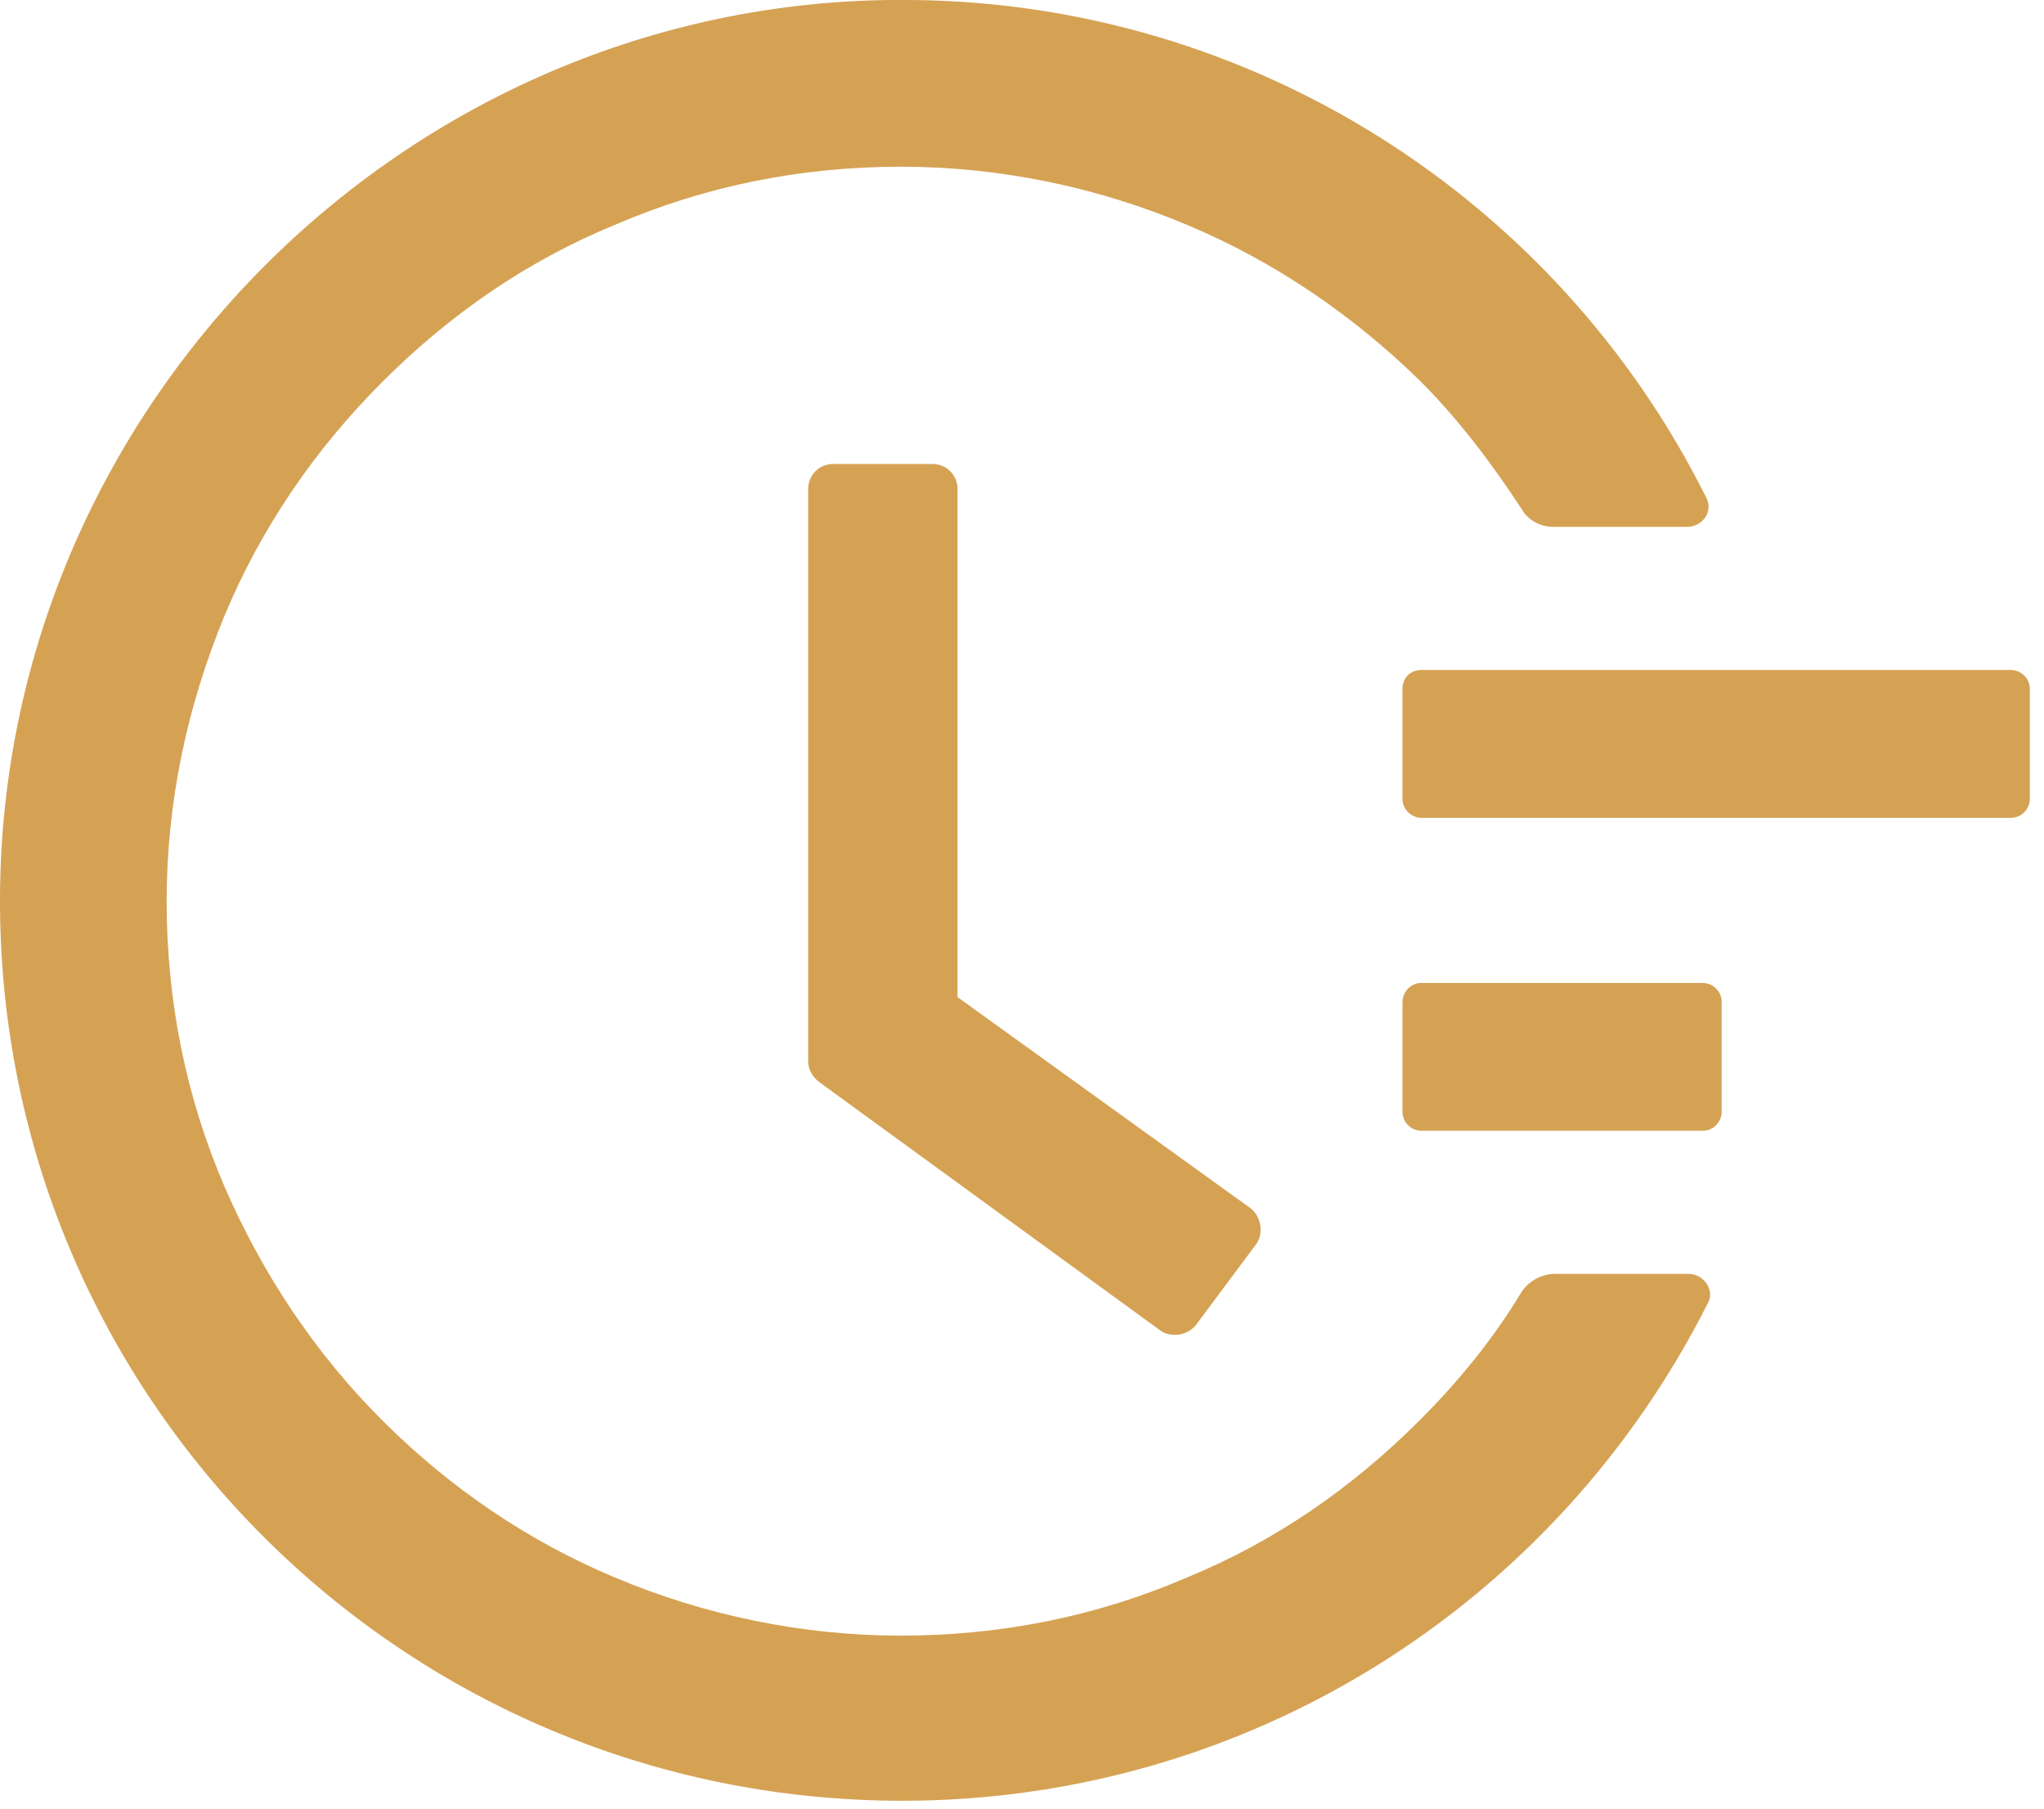 <?xml version="1.0" encoding="UTF-8"?> <!-- Generator: Adobe Illustrator 25.2.1, SVG Export Plug-In . SVG Version: 6.00 Build 0) --> <svg xmlns="http://www.w3.org/2000/svg" xmlns:xlink="http://www.w3.org/1999/xlink" id="Слой_1" x="0px" y="0px" viewBox="0 0 130 115" style="enable-background:new 0 0 130 115;" xml:space="preserve"> <style type="text/css"> .st0{fill-rule:evenodd;clip-rule:evenodd;fill:#D5A254;} </style> <path class="st0" d="M98.9,81h8.5c1,0,1.7,1.1,1.2,1.9c-9.7,19.2-29.3,31.6-51.2,31.6C25.6,114.5-0.1,88.8,0,57.1 C0.1,25.5,26.4-0.4,58,0c21.6,0.2,41,12.6,50.5,31.6c0.5,0.9-0.2,1.9-1.2,1.9h-8.5c-0.8,0-1.6-0.4-2-1.1c-1.9-2.9-4-5.7-6.5-8.2 C86,20,81,16.6,75.5,14.3c-5.7-2.4-11.9-3.7-18.2-3.7c-6.3,0-12.4,1.2-18.2,3.7c-5.6,2.3-10.5,5.7-14.8,10s-7.7,9.3-10,14.8 c-2.4,5.8-3.7,11.9-3.7,18.2s1.2,12.4,3.7,18.2C16.7,81,20,86,24.3,90.3c4.3,4.3,9.3,7.7,14.8,10c5.7,2.4,11.9,3.7,18.2,3.7 c6.3,0,12.4-1.2,18.2-3.7c5.6-2.3,10.5-5.7,14.8-10c2.5-2.5,4.7-5.2,6.5-8.2C97.3,81.4,98.1,81,98.9,81z M90.4,42.6h37.5 c0.6,0,1.2,0.5,1.2,1.2v7c0,0.6-0.5,1.2-1.2,1.2H90.4c-0.6,0-1.2-0.5-1.2-1.2v-7C89.2,43.1,89.7,42.6,90.4,42.6z M90.4,62.5h17.9 c0.6,0,1.2,0.5,1.2,1.2v7c0,0.6-0.5,1.2-1.2,1.2H90.4c-0.6,0-1.2-0.5-1.2-1.2v-7C89.2,63.1,89.7,62.5,90.4,62.5z M53,29.5h6.3 c0.9,0,1.6,0.7,1.6,1.6v32.3l18.6,13.4c0.7,0.5,0.9,1.6,0.4,2.3v0l-3.8,5.1c-0.5,0.7-1.6,0.9-2.3,0.4L52.1,68.8 c-0.4-0.3-0.7-0.8-0.7-1.3V31.1C51.4,30.2,52.1,29.5,53,29.5z"></path> </svg> 